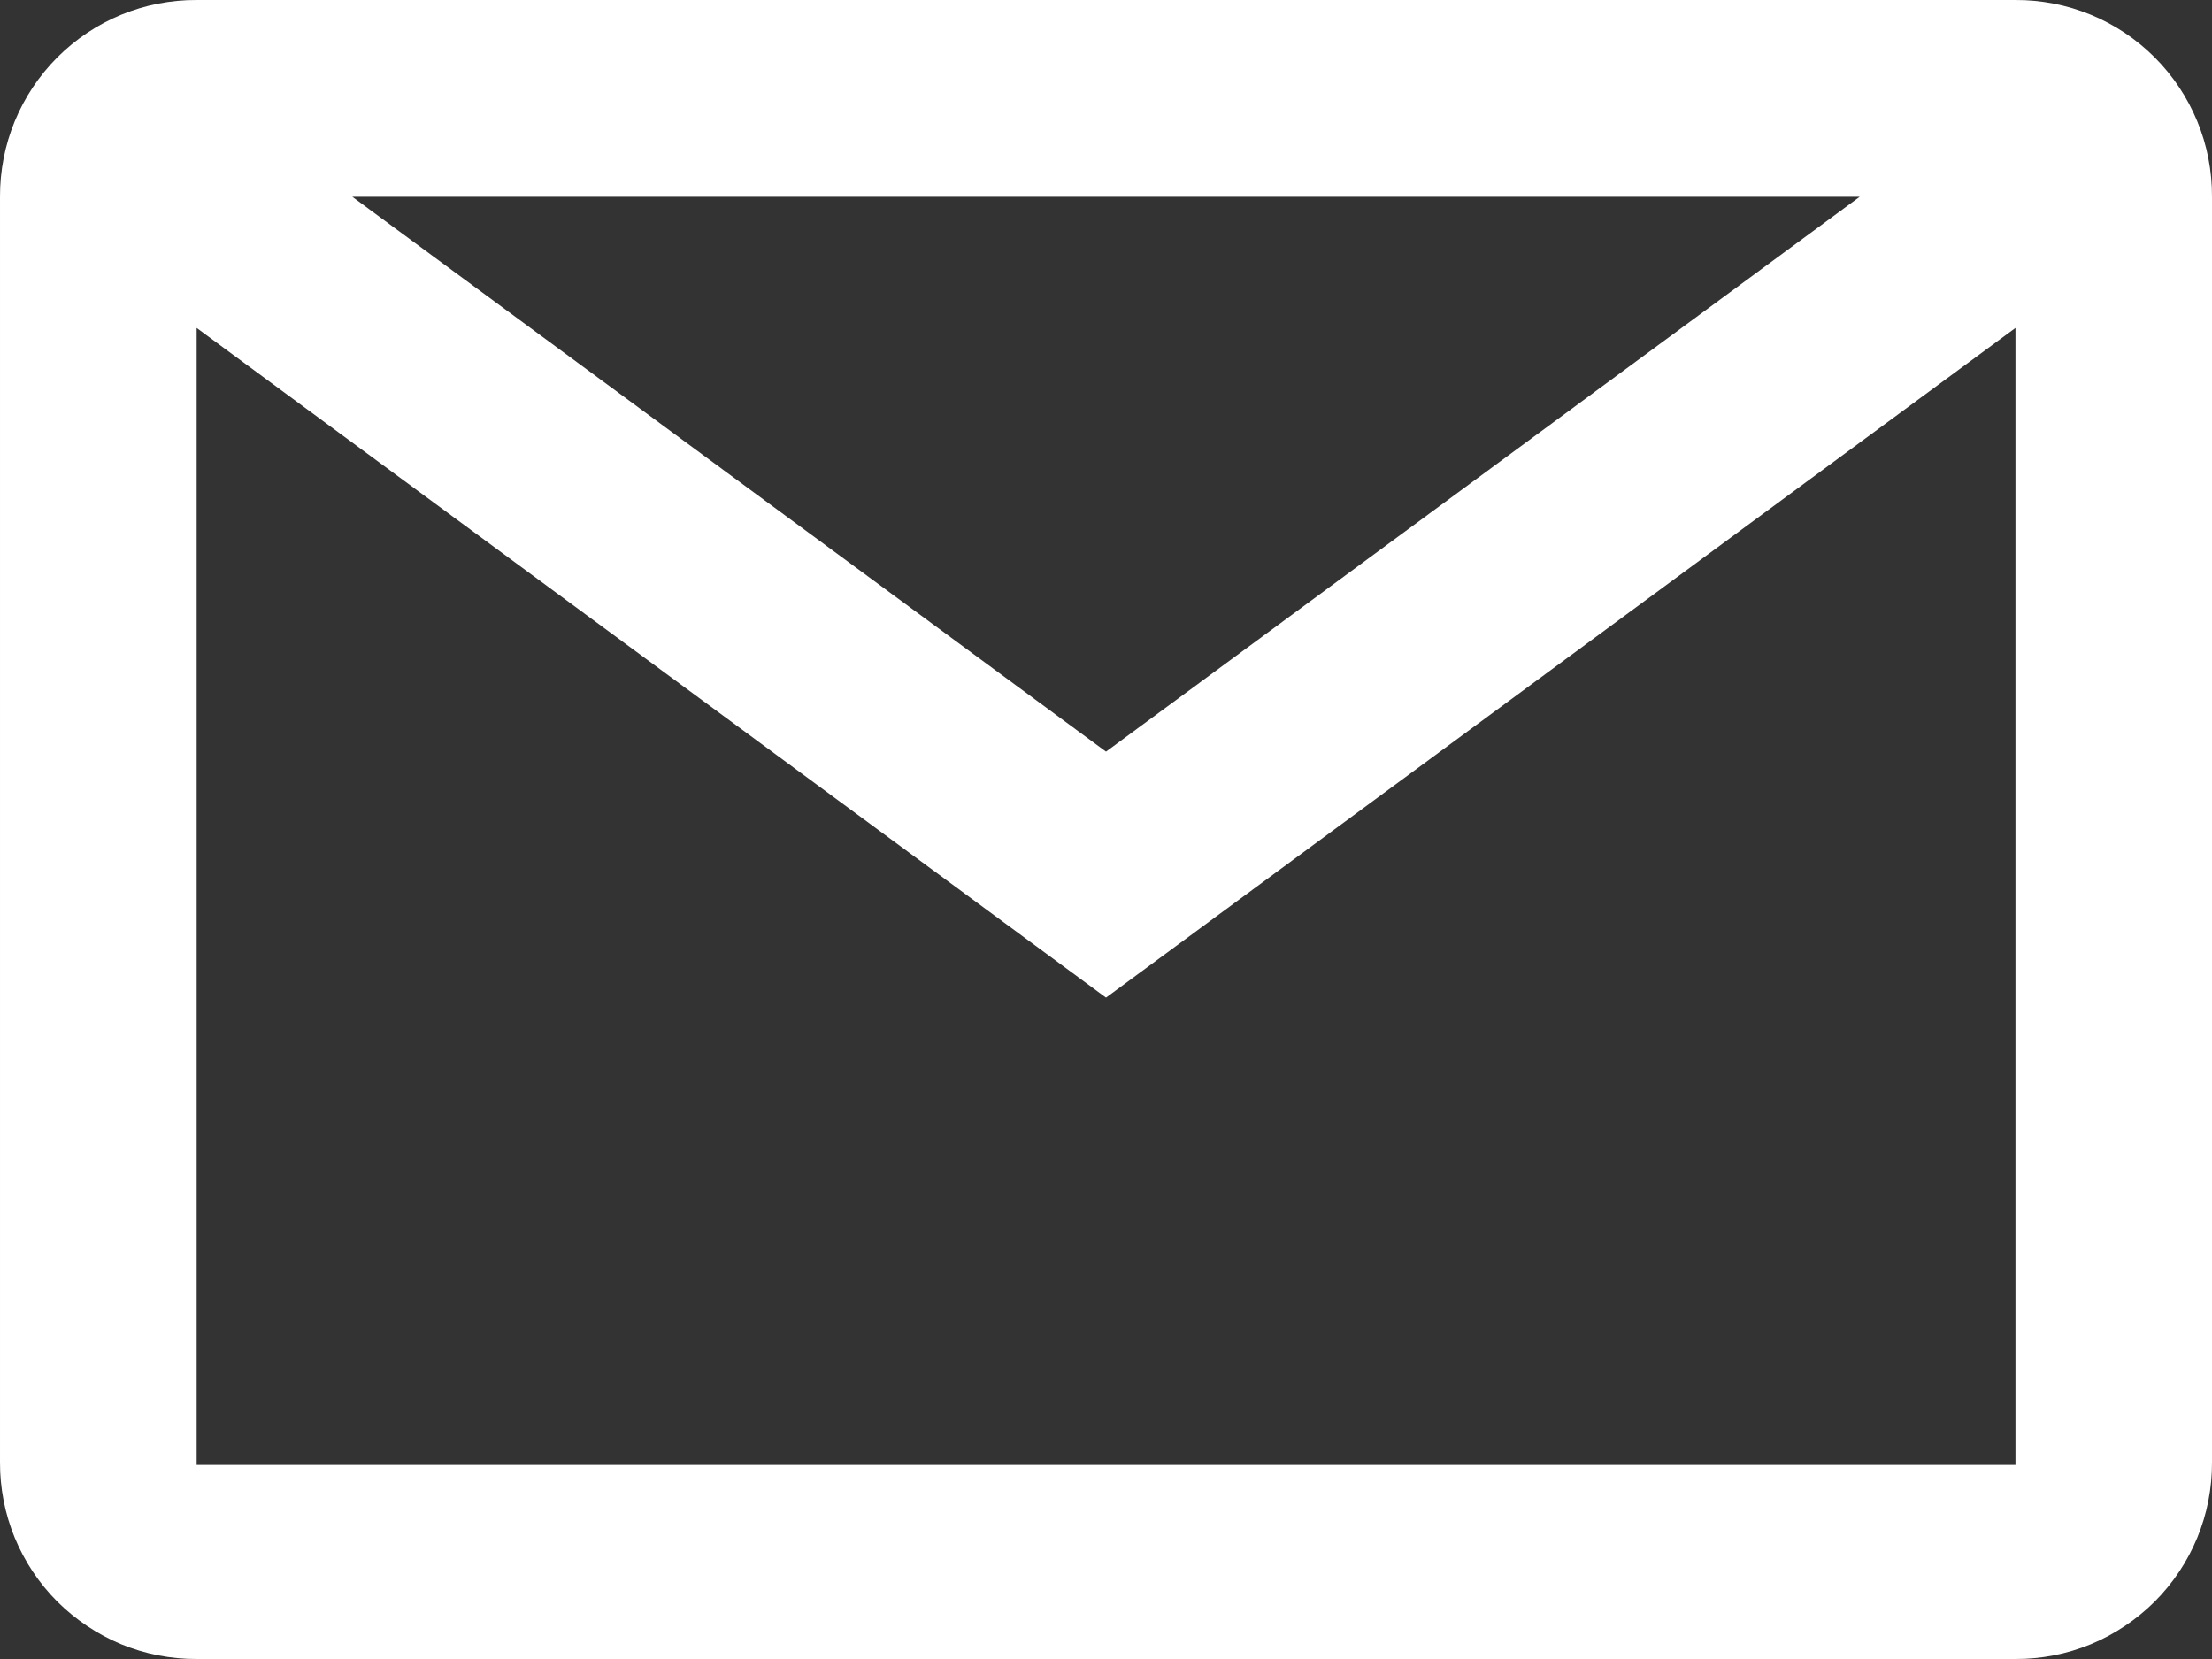 <svg width="20" height="15" viewBox="0 0 20 15" fill="none" xmlns="http://www.w3.org/2000/svg">
<rect x="0" y="0" width="20" height="15" fill="#333333" stroke="none"/>
<path d="M18.223 1.59722e-05H1.778C1.544 -0.001 1.312 0.044 1.096 0.133C0.88 0.222 0.684 0.353 0.518 0.519C0.353 0.684 0.222 0.881 0.133 1.097C0.044 1.313 -0.001 1.545 1.59589e-05 1.779V13.221C-0.001 13.455 0.044 13.687 0.133 13.903C0.222 14.119 0.353 14.316 0.518 14.481C0.684 14.646 0.88 14.777 1.096 14.867C1.312 14.956 1.544 15.001 1.778 15H18.223C18.456 15.001 18.688 14.956 18.904 14.867C19.12 14.777 19.316 14.646 19.482 14.481C19.647 14.316 19.778 14.119 19.867 13.903C19.956 13.687 20.001 13.455 20 13.221V1.779C20.001 1.545 19.956 1.313 19.867 1.097C19.778 0.881 19.647 0.684 19.482 0.519C19.316 0.353 19.12 0.222 18.904 0.133C18.688 0.044 18.456 -0.001 18.223 1.59722e-05ZM16.815 1.779L10 6.796L3.185 1.779H16.815ZM1.778 13.245V2.965L10 9.02L18.223 2.965V13.245H1.778Z" fill="white"/>
</svg>
